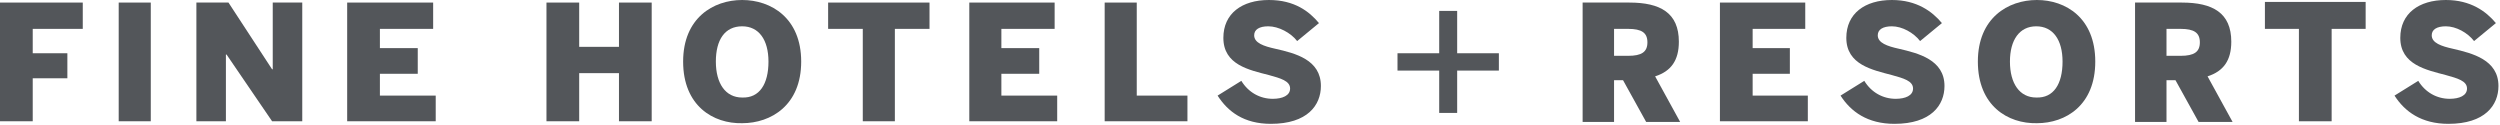<svg width="461" height="23" viewBox="0 0 461 23" fill="none" xmlns="http://www.w3.org/2000/svg">
<path d="M423.92 22.362V5.324H417.65V0.355H436.225V5.324H429.954V22.362H423.92Z" fill="#53565A"/>
<path d="M441.549 17.629L445.926 14.908C447.228 17.037 449.357 18.22 451.724 18.22C453.498 18.22 454.918 17.629 454.918 16.327C454.918 14.908 453.143 14.434 451.014 13.843C447.464 12.896 442.613 11.95 442.613 6.981C442.613 2.485 446.045 0 451.014 0C455.628 0 458.468 2.13 460.242 4.259L456.22 7.572C455.036 6.034 452.907 4.851 451.014 4.851C449.357 4.851 448.411 5.442 448.411 6.507C448.411 7.927 450.185 8.519 452.315 8.992C455.865 9.82 460.715 11.003 460.715 15.854C460.715 19.404 458.231 22.835 451.487 22.835C446.518 22.835 443.442 20.587 441.549 17.629Z" fill="#53565A"/>
<path d="M0 22.361V0.473H15.262V5.324H6.034V9.82H12.423V14.434H6.034V22.361H0Z" fill="#53565A"/>
<path d="M21.888 22.361V0.473H27.803V22.361H21.888Z" fill="#53565A"/>
<path d="M291.835 22.361V0.473H300.472C306.151 0.473 309.582 2.366 309.582 7.69C309.582 11.121 308.162 13.133 305.204 14.079L309.818 22.48H303.548L299.289 14.789H297.632V22.48H291.835V22.361ZM297.632 10.293H300.235C302.72 10.293 303.784 9.583 303.784 7.808C303.784 6.034 302.72 5.324 300.235 5.324H297.632V10.293Z" fill="#53565A"/>
<path d="M317.154 22.361V0.473H332.889V5.324H323.188V8.873H330.05V13.606H323.188V17.629H333.363V22.361H317.154Z" fill="#53565A"/>
<path d="M339.396 17.629L343.774 14.908C345.076 17.038 347.205 18.221 349.572 18.221C351.346 18.221 352.766 17.629 352.766 16.328C352.766 14.908 350.991 14.435 348.862 13.843C345.312 12.896 340.461 11.95 340.461 6.981C340.461 2.485 343.892 0 348.862 0C353.476 0 356.315 2.13 358.09 4.26L354.067 7.572C352.884 6.034 350.755 4.851 348.862 4.851C347.205 4.851 346.259 5.443 346.259 6.508C346.259 7.927 348.033 8.519 350.163 8.992C353.713 9.82 358.563 11.004 358.563 15.854C358.563 19.404 356.079 22.835 349.335 22.835C344.366 22.835 341.29 20.587 339.396 17.629Z" fill="#53565A"/>
<path d="M364.717 11.358C364.717 3.313 370.278 0 375.602 0C380.926 0 386.368 3.313 386.368 11.358C386.368 19.404 380.926 22.717 375.602 22.717C370.278 22.835 364.717 19.522 364.717 11.358ZM380.334 11.358C380.334 7.336 378.56 4.851 375.483 4.851C372.407 4.851 370.633 7.336 370.633 11.358C370.633 15.381 372.407 17.984 375.483 17.984C378.678 18.102 380.334 15.499 380.334 11.358Z" fill="#53565A"/>
<path d="M393.703 22.361V0.473H402.34C408.019 0.473 411.45 2.366 411.45 7.69C411.45 11.121 410.03 13.133 407.073 14.079L411.687 22.48H405.416L401.157 14.789H399.501V22.48H393.703V22.361ZM399.501 10.293H402.103C404.588 10.293 405.653 9.583 405.653 7.808C405.653 6.034 404.588 5.324 402.103 5.324H399.501V10.293Z" fill="#53565A"/>
<path d="M100.769 0.473H106.803V8.637H114.138V0.473H120.172V22.361H114.138V13.488H106.803V22.361H100.769V0.473Z" fill="#53565A"/>
<path d="M125.97 11.358C125.97 3.313 131.531 0 136.855 0C142.179 0 147.74 3.313 147.74 11.358C147.74 19.404 142.179 22.717 136.855 22.717C131.531 22.835 125.97 19.522 125.97 11.358ZM141.706 11.358C141.706 7.336 139.931 4.851 136.855 4.851C133.66 4.851 132.004 7.336 132.004 11.358C132.004 15.381 133.779 17.984 136.855 17.984C140.049 18.102 141.706 15.499 141.706 11.358Z" fill="#53565A"/>
<path d="M159.097 22.361V5.324H152.708V0.473H171.402V5.324H165.013V22.361H159.097Z" fill="#53565A"/>
<path d="M178.738 22.361V0.473H194.474V5.324H184.654V8.873H191.634V13.606H184.654V17.629H194.947V22.361H178.738Z" fill="#53565A"/>
<path d="M203.701 22.361V0.473H209.617V17.629H218.964V22.361H203.701Z" fill="#53565A"/>
<path d="M224.525 17.629L228.902 14.908C230.204 17.038 232.333 18.221 234.7 18.221C236.474 18.221 237.894 17.629 237.894 16.328C237.894 14.908 236.119 14.435 233.99 13.843C230.322 12.896 225.589 11.95 225.589 6.981C225.589 2.485 229.021 0 233.99 0C238.722 0 241.444 2.13 243.218 4.26L239.196 7.572C238.012 6.034 235.765 4.851 233.871 4.851C232.215 4.851 231.269 5.443 231.269 6.508C231.269 7.927 233.043 8.519 235.173 8.992C238.841 9.82 243.573 11.004 243.573 15.854C243.573 19.404 241.089 22.835 234.345 22.835C229.376 22.835 226.418 20.587 224.525 17.629Z" fill="#53565A"/>
<path d="M268.702 2.012H265.389V9.82H257.699V13.015H265.389V20.823H268.702V13.015H276.392V9.82H268.702V2.012Z" fill="#53565A"/>
<path d="M36.214 22.361V0.473H42.13L50.175 12.778H50.294V0.473H55.736V22.361H50.175L41.775 10.056H41.657V22.361H36.214Z" fill="#53565A"/>
<path d="M64.019 22.361V0.473H79.873V5.324H70.053V8.873H77.033V13.606H70.053V17.628H80.346V22.361H64.019Z" fill="#53565A"/>
</svg>
